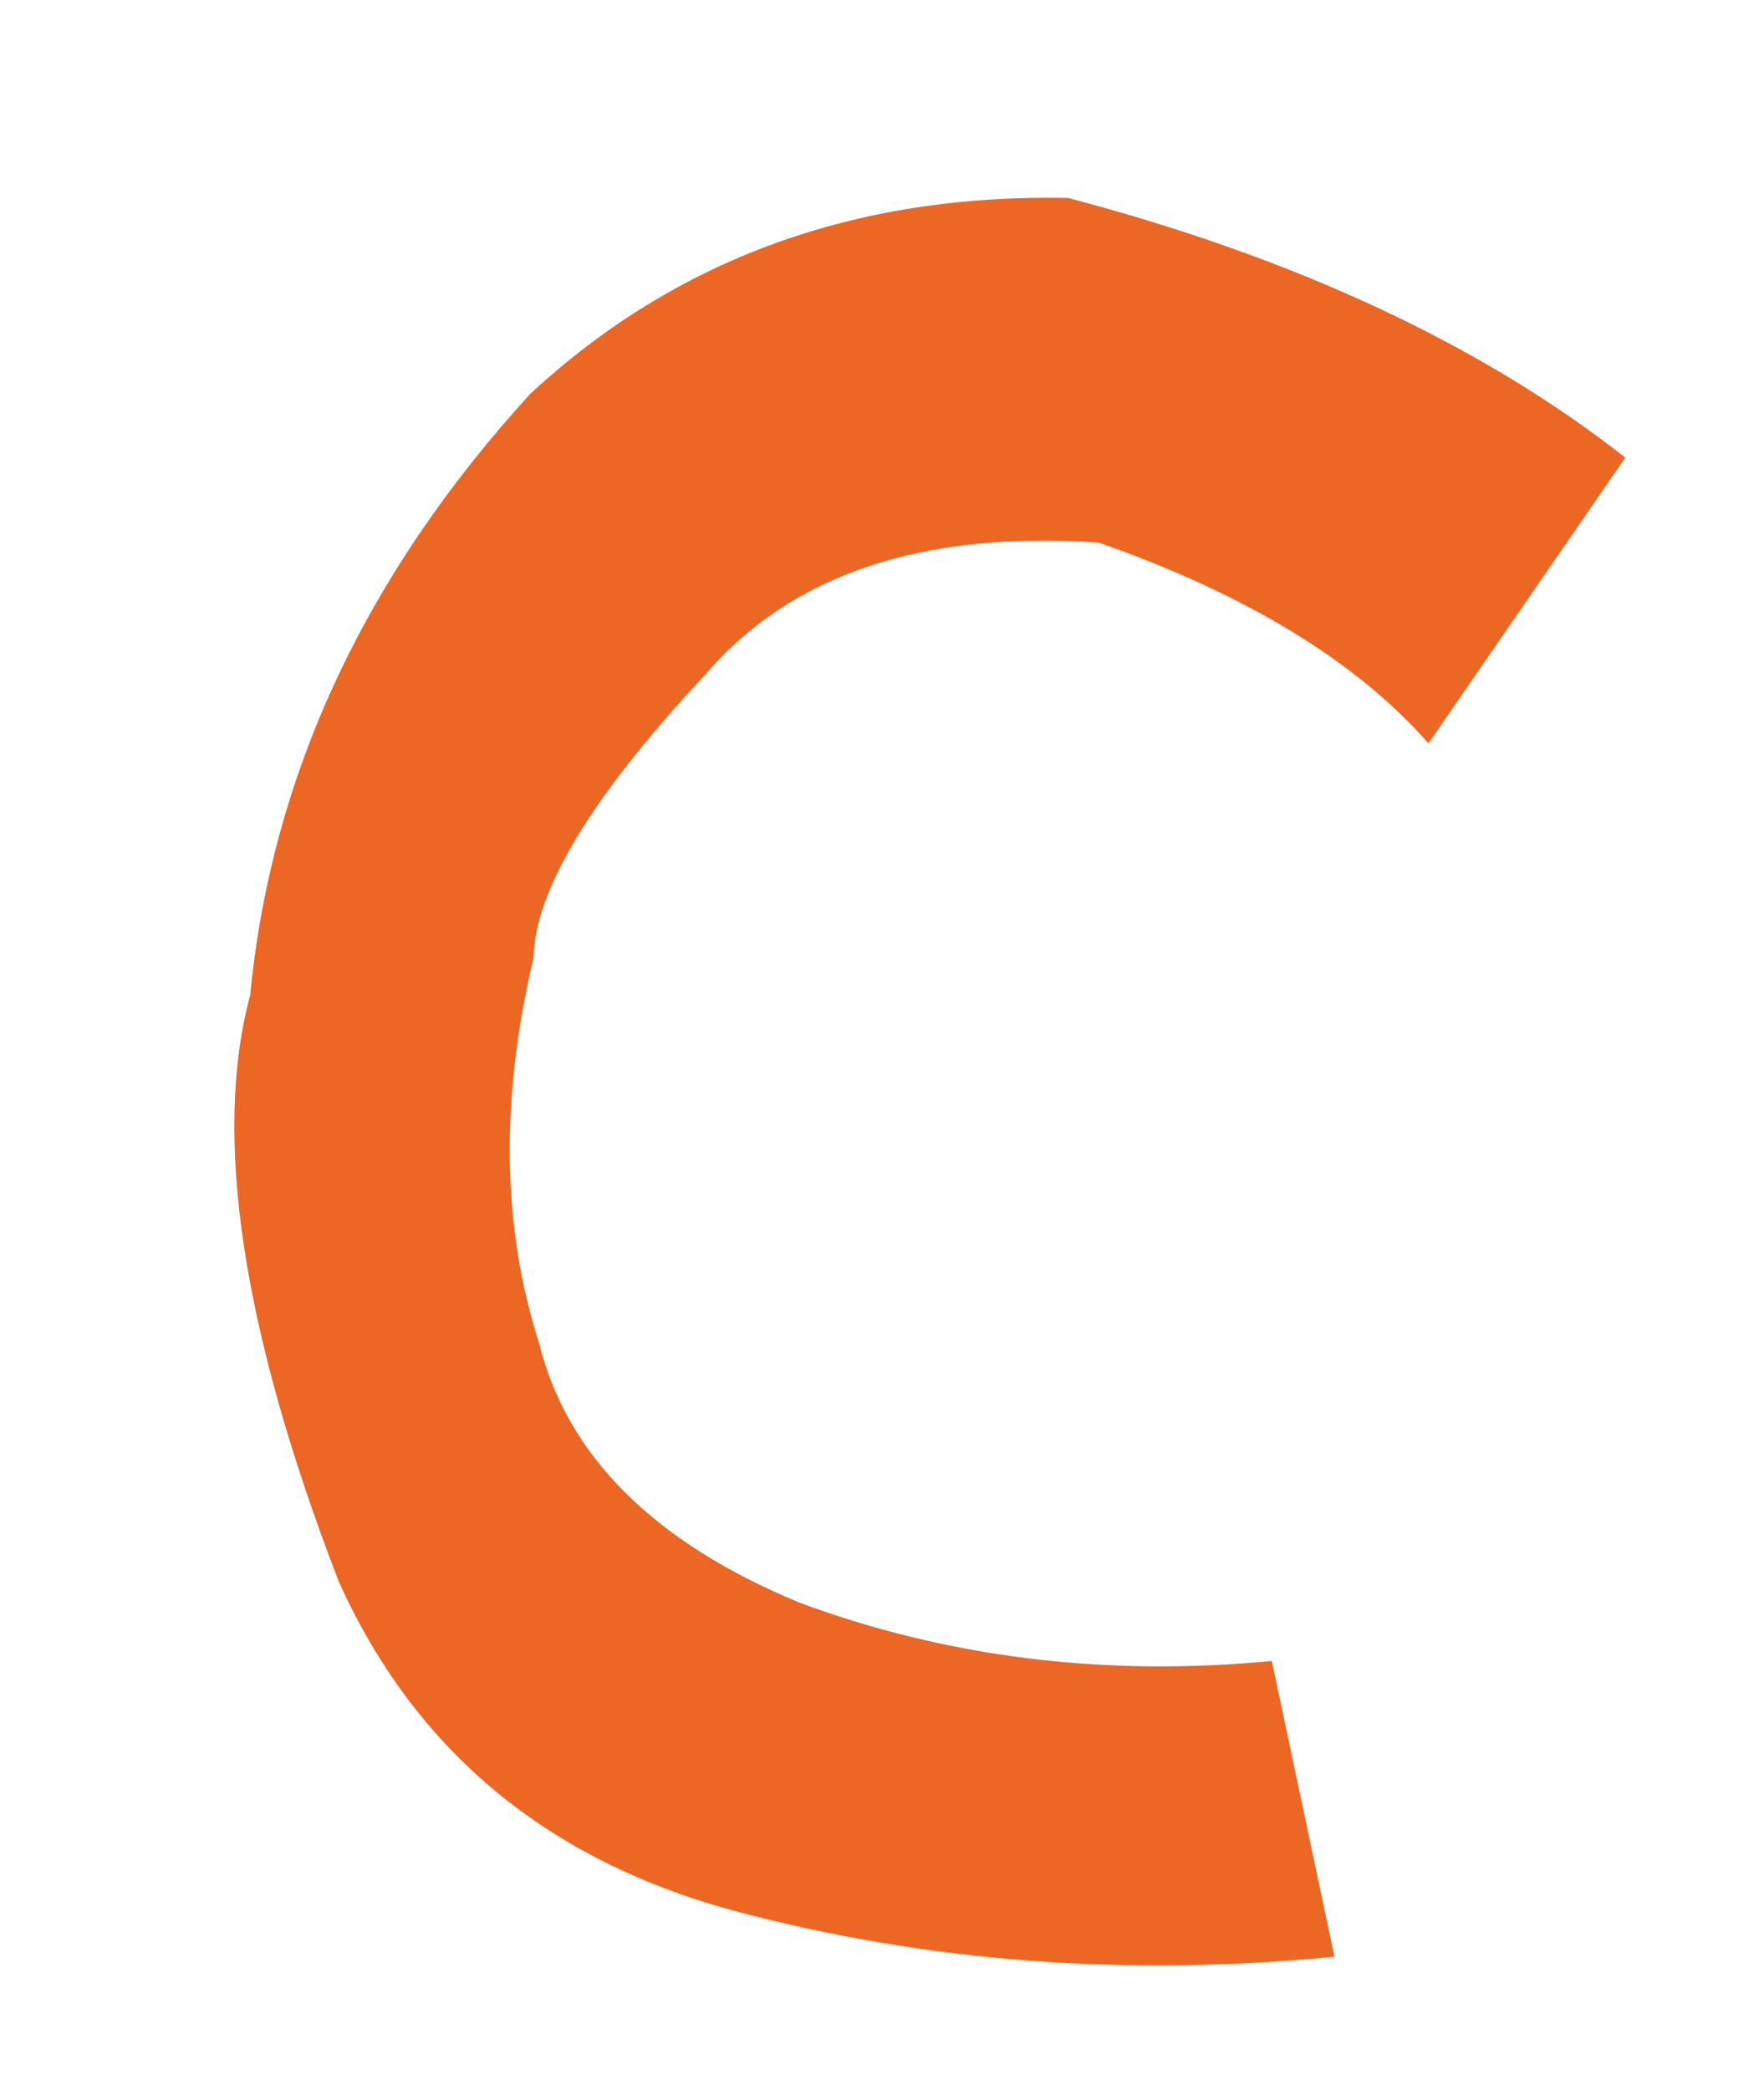 <?xml version="1.0" encoding="UTF-8"?> <svg xmlns="http://www.w3.org/2000/svg" width="38" height="45" viewBox="0 0 38 45" fill="none"> <path d="M5.39 21.428C5.846 16.7 7.858 12.383 11.427 8.477C14.569 5.573 18.43 4.169 23.011 4.263C27.906 5.554 31.906 7.418 35.012 9.854L30.771 16.007C29.217 14.239 26.85 12.798 23.67 11.684C19.86 11.422 17.032 12.373 15.185 14.535C12.752 17.141 11.522 19.168 11.495 20.615C10.773 23.657 10.811 26.422 11.609 28.911C12.21 31.348 14.084 33.217 17.232 34.516C20.411 35.694 23.8 36.112 27.397 35.769L28.746 42.136C24.268 42.571 19.99 42.249 15.911 41.173C11.817 40.092 8.945 37.718 7.295 34.051C5.213 28.653 4.578 24.446 5.39 21.428Z" fill="#EC6624"></path> </svg> 